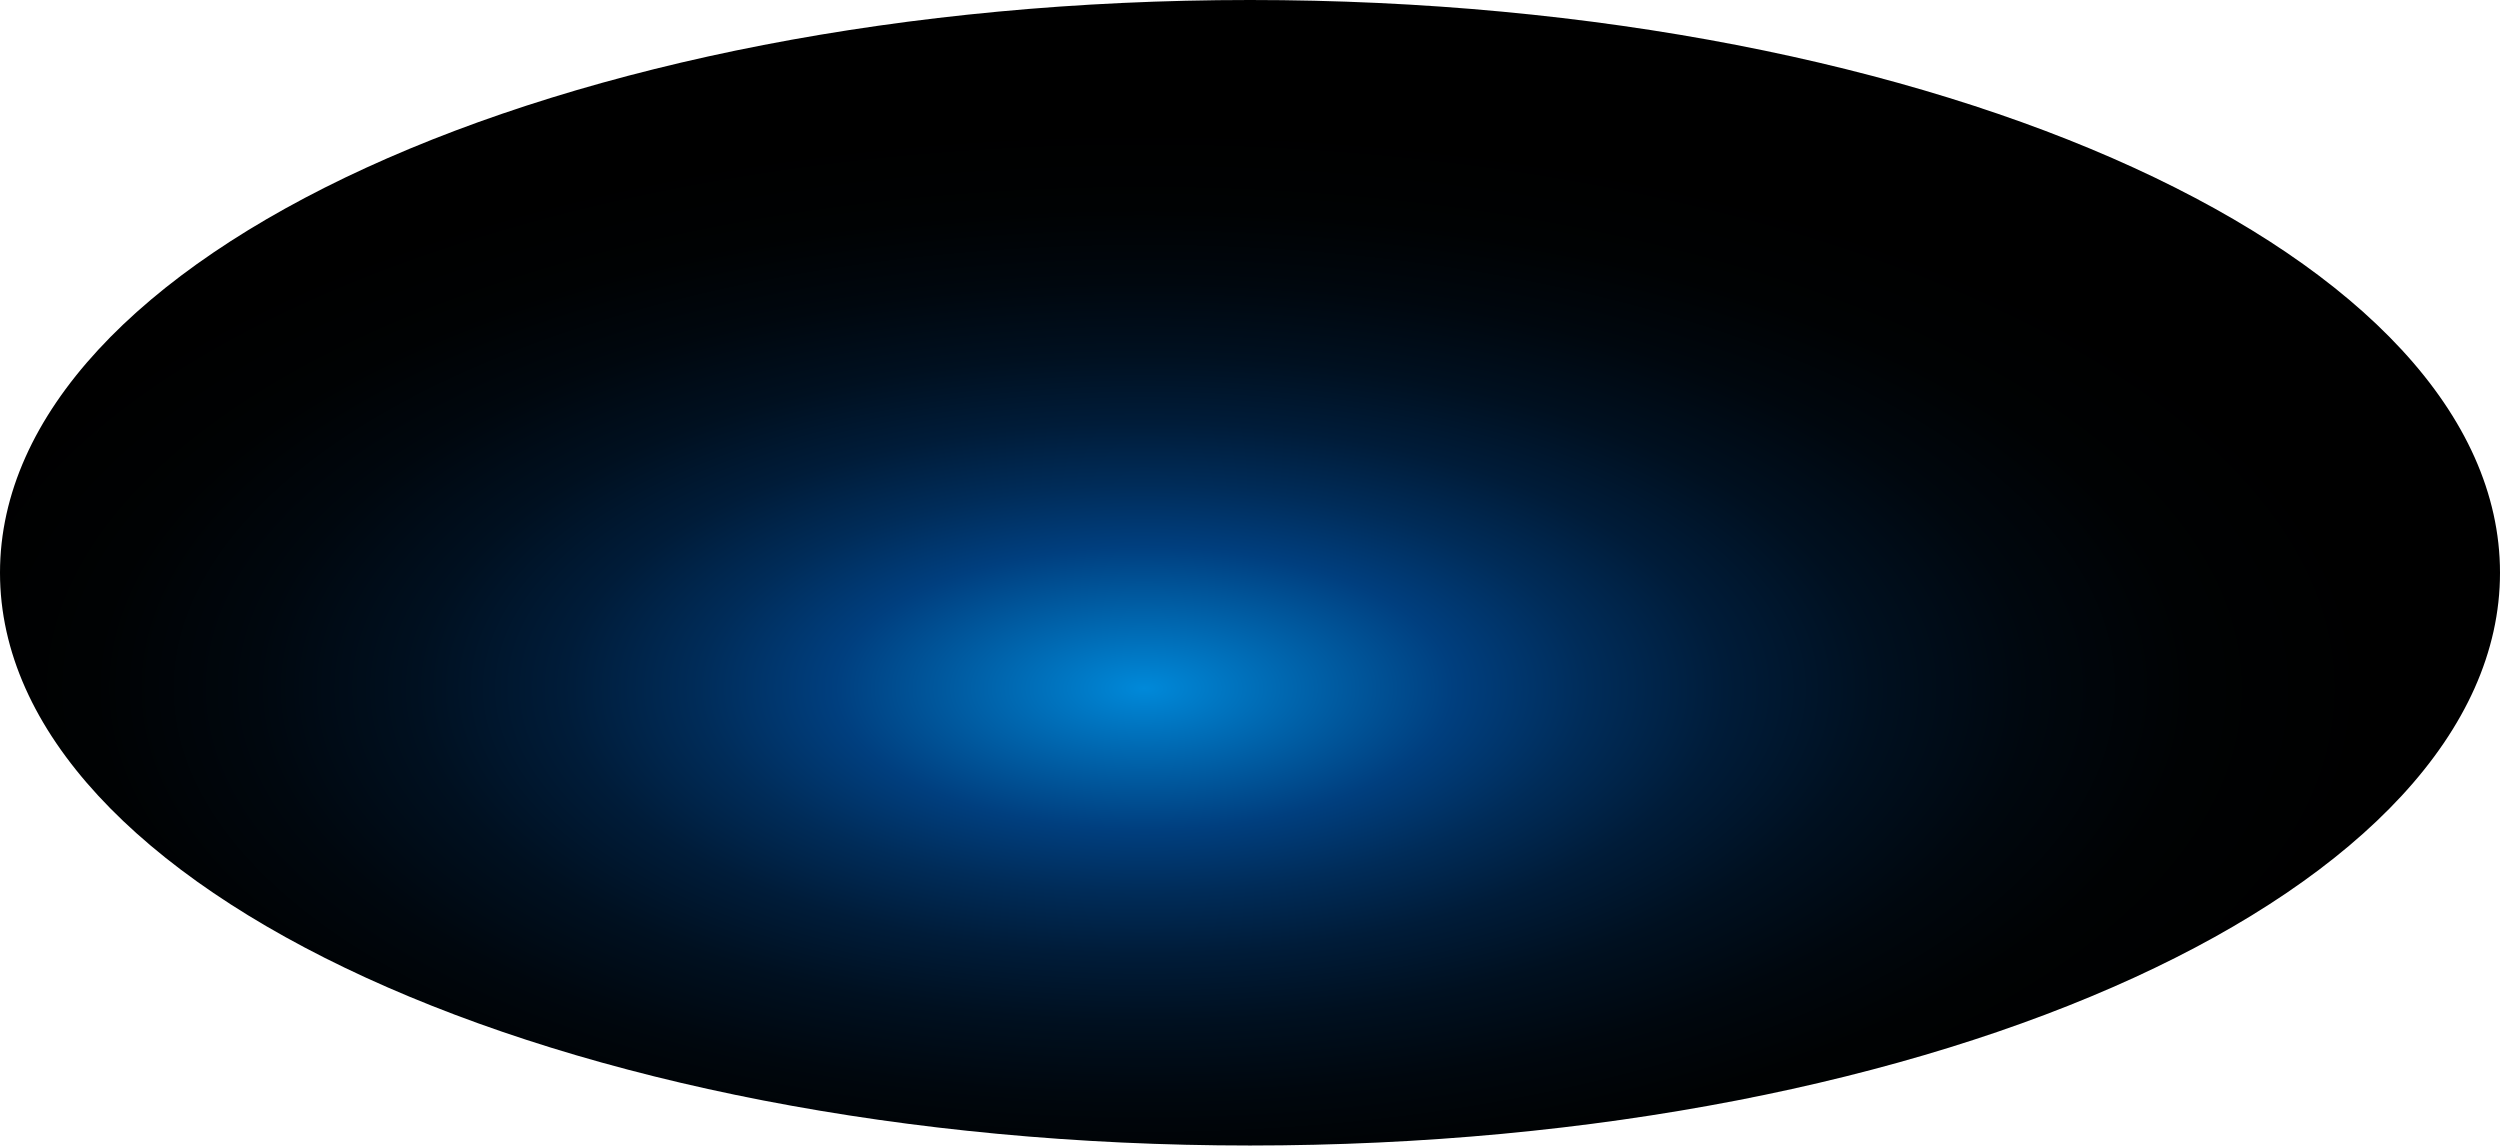 <?xml version="1.0" encoding="utf-8"?>
<svg xmlns="http://www.w3.org/2000/svg" fill="none" height="100%" overflow="visible" preserveAspectRatio="none" style="display: block;" viewBox="0 0 182.338 83.548" width="100%">
<path d="M91.169 83.548C141.52 83.548 182.338 64.845 182.338 41.774C182.338 18.703 141.52 0 91.169 0C40.818 0 0 18.703 0 41.774C0 64.845 40.818 83.548 91.169 83.548Z" fill="url(#paint0_radial_0_411)" id="Vector" style="mix-blend-mode:screen"/>
<defs>
<radialGradient cx="0" cy="0" gradientTransform="translate(83.399 50.242) rotate(-90) scale(41.382 90.998)" gradientUnits="userSpaceOnUse" id="paint0_radial_0_411" r="1">
<stop stop-color="#0089D9"/>
<stop offset="0.25" stop-color="#003F7F"/>
<stop offset="0.36" stop-color="#002C59"/>
<stop offset="0.47" stop-color="#001C39"/>
<stop offset="0.59" stop-color="#001020"/>
<stop offset="0.72" stop-color="#00070E"/>
<stop offset="0.85" stop-color="#000203"/>
<stop offset="1"/>
</radialGradient>
</defs>
</svg>